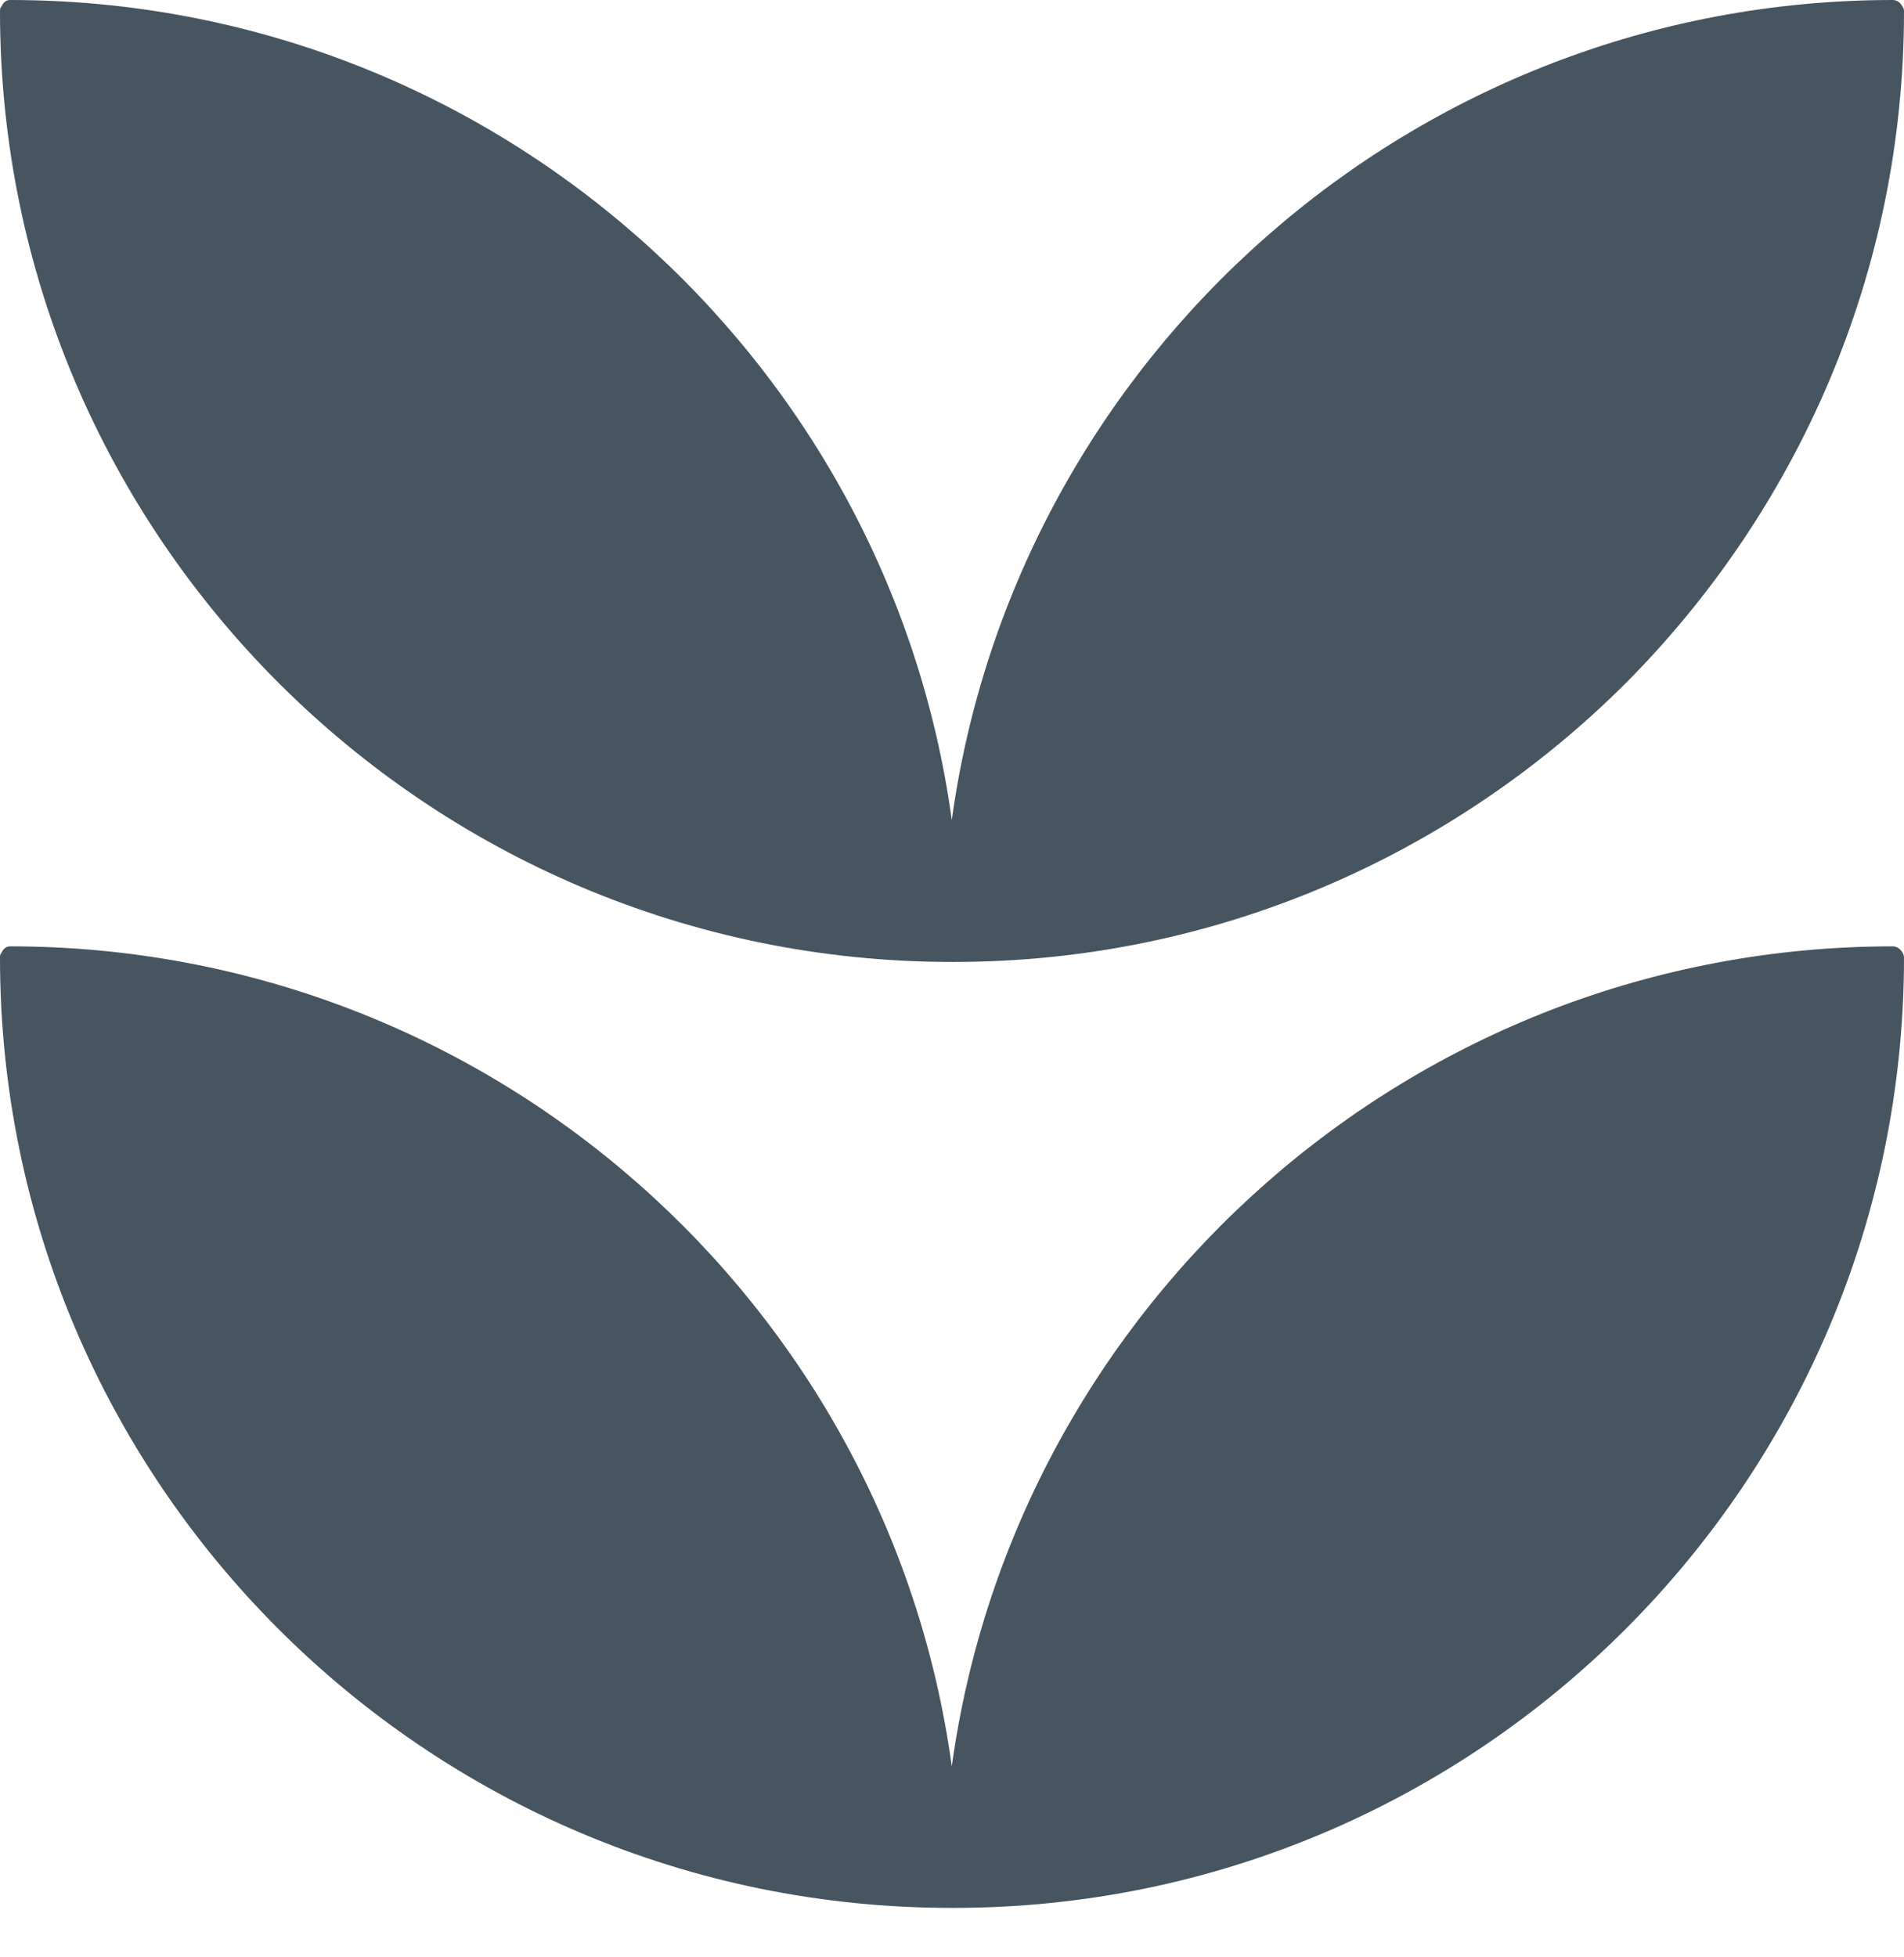 <svg width="36" height="37" viewBox="0 0 36 37" fill="none" xmlns="http://www.w3.org/2000/svg">
<path d="M36 0.216C36 5.172 33.98 9.658 30.735 12.918C27.482 16.164 22.988 18.184 18.032 18.184C18.032 18.184 18.018 18.184 18.011 18.184C18.011 18.184 17.996 18.184 17.989 18.184C8.057 18.177 0 10.12 0 0.216C0 0.18 0 0.151 0.029 0.123C0.058 0.05 0.115 0 0.188 0C9.276 0 16.799 6.759 17.996 15.501C19.201 6.759 26.724 0 35.791 0C35.849 0 35.913 0.036 35.942 0.079C35.957 0.094 35.964 0.108 35.971 0.123C35.993 0.151 36 0.18 36 0.216Z" fill="#475561"/>
<path d="M36 18.098C36 28.009 27.943 36.065 18.032 36.065C18.032 36.065 18.018 36.065 18.011 36.065C18.011 36.065 17.996 36.065 17.989 36.065C8.057 36.065 0 28.009 0 18.105C0 18.069 0 18.04 0.029 18.011C0.058 17.939 0.115 17.889 0.188 17.889C9.276 17.889 16.799 24.647 17.996 33.389C19.201 24.647 26.717 17.889 35.791 17.889C35.849 17.889 35.913 17.925 35.942 17.968C35.957 17.982 35.964 17.99 35.971 18.004C35.986 18.033 36 18.062 36 18.098Z" fill="#475561"/>
</svg>
